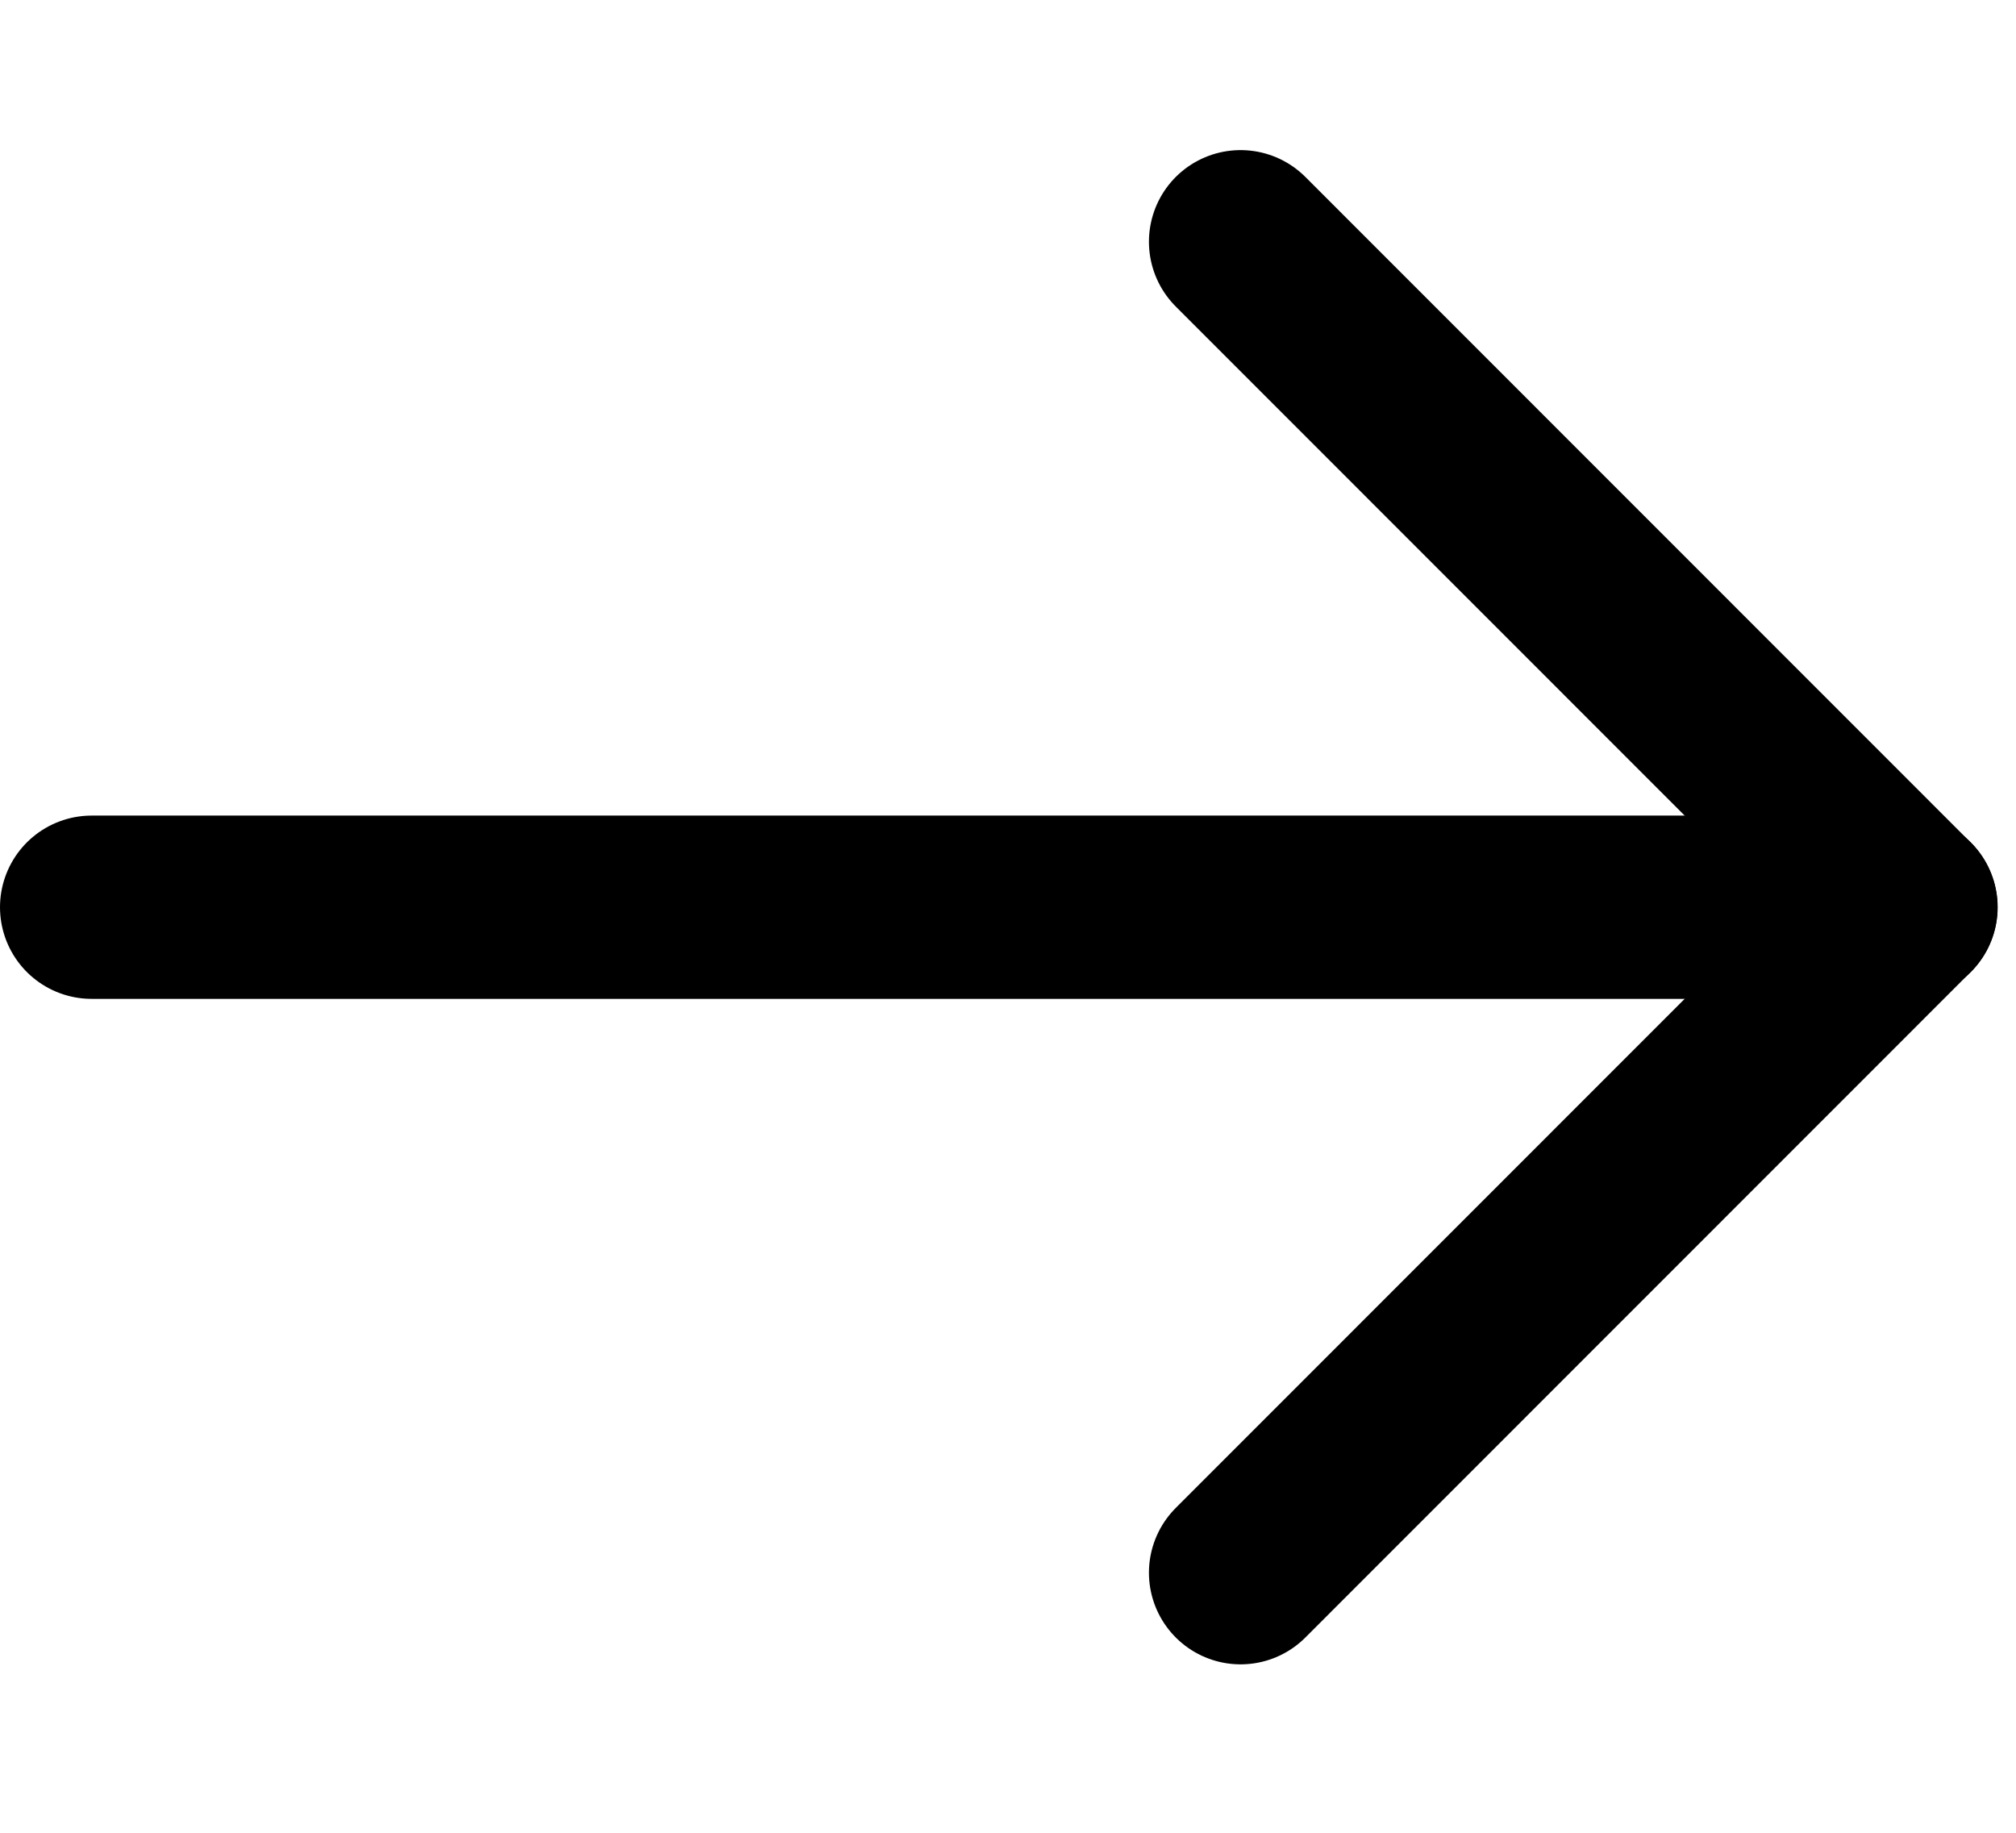 <svg width="11" height="10" viewBox="0 0 11 10" fill="none" xmlns="http://www.w3.org/2000/svg">
<path d="M10.4 4.95L0.5 4.95" stroke="black" stroke-miterlimit="10" stroke-linecap="round" stroke-linejoin="round"/>
<path d="M6.769 8.581L10.399 4.95L6.769 1.319" stroke="black" stroke-miterlimit="10" stroke-linecap="round" stroke-linejoin="round"/>
</svg>
